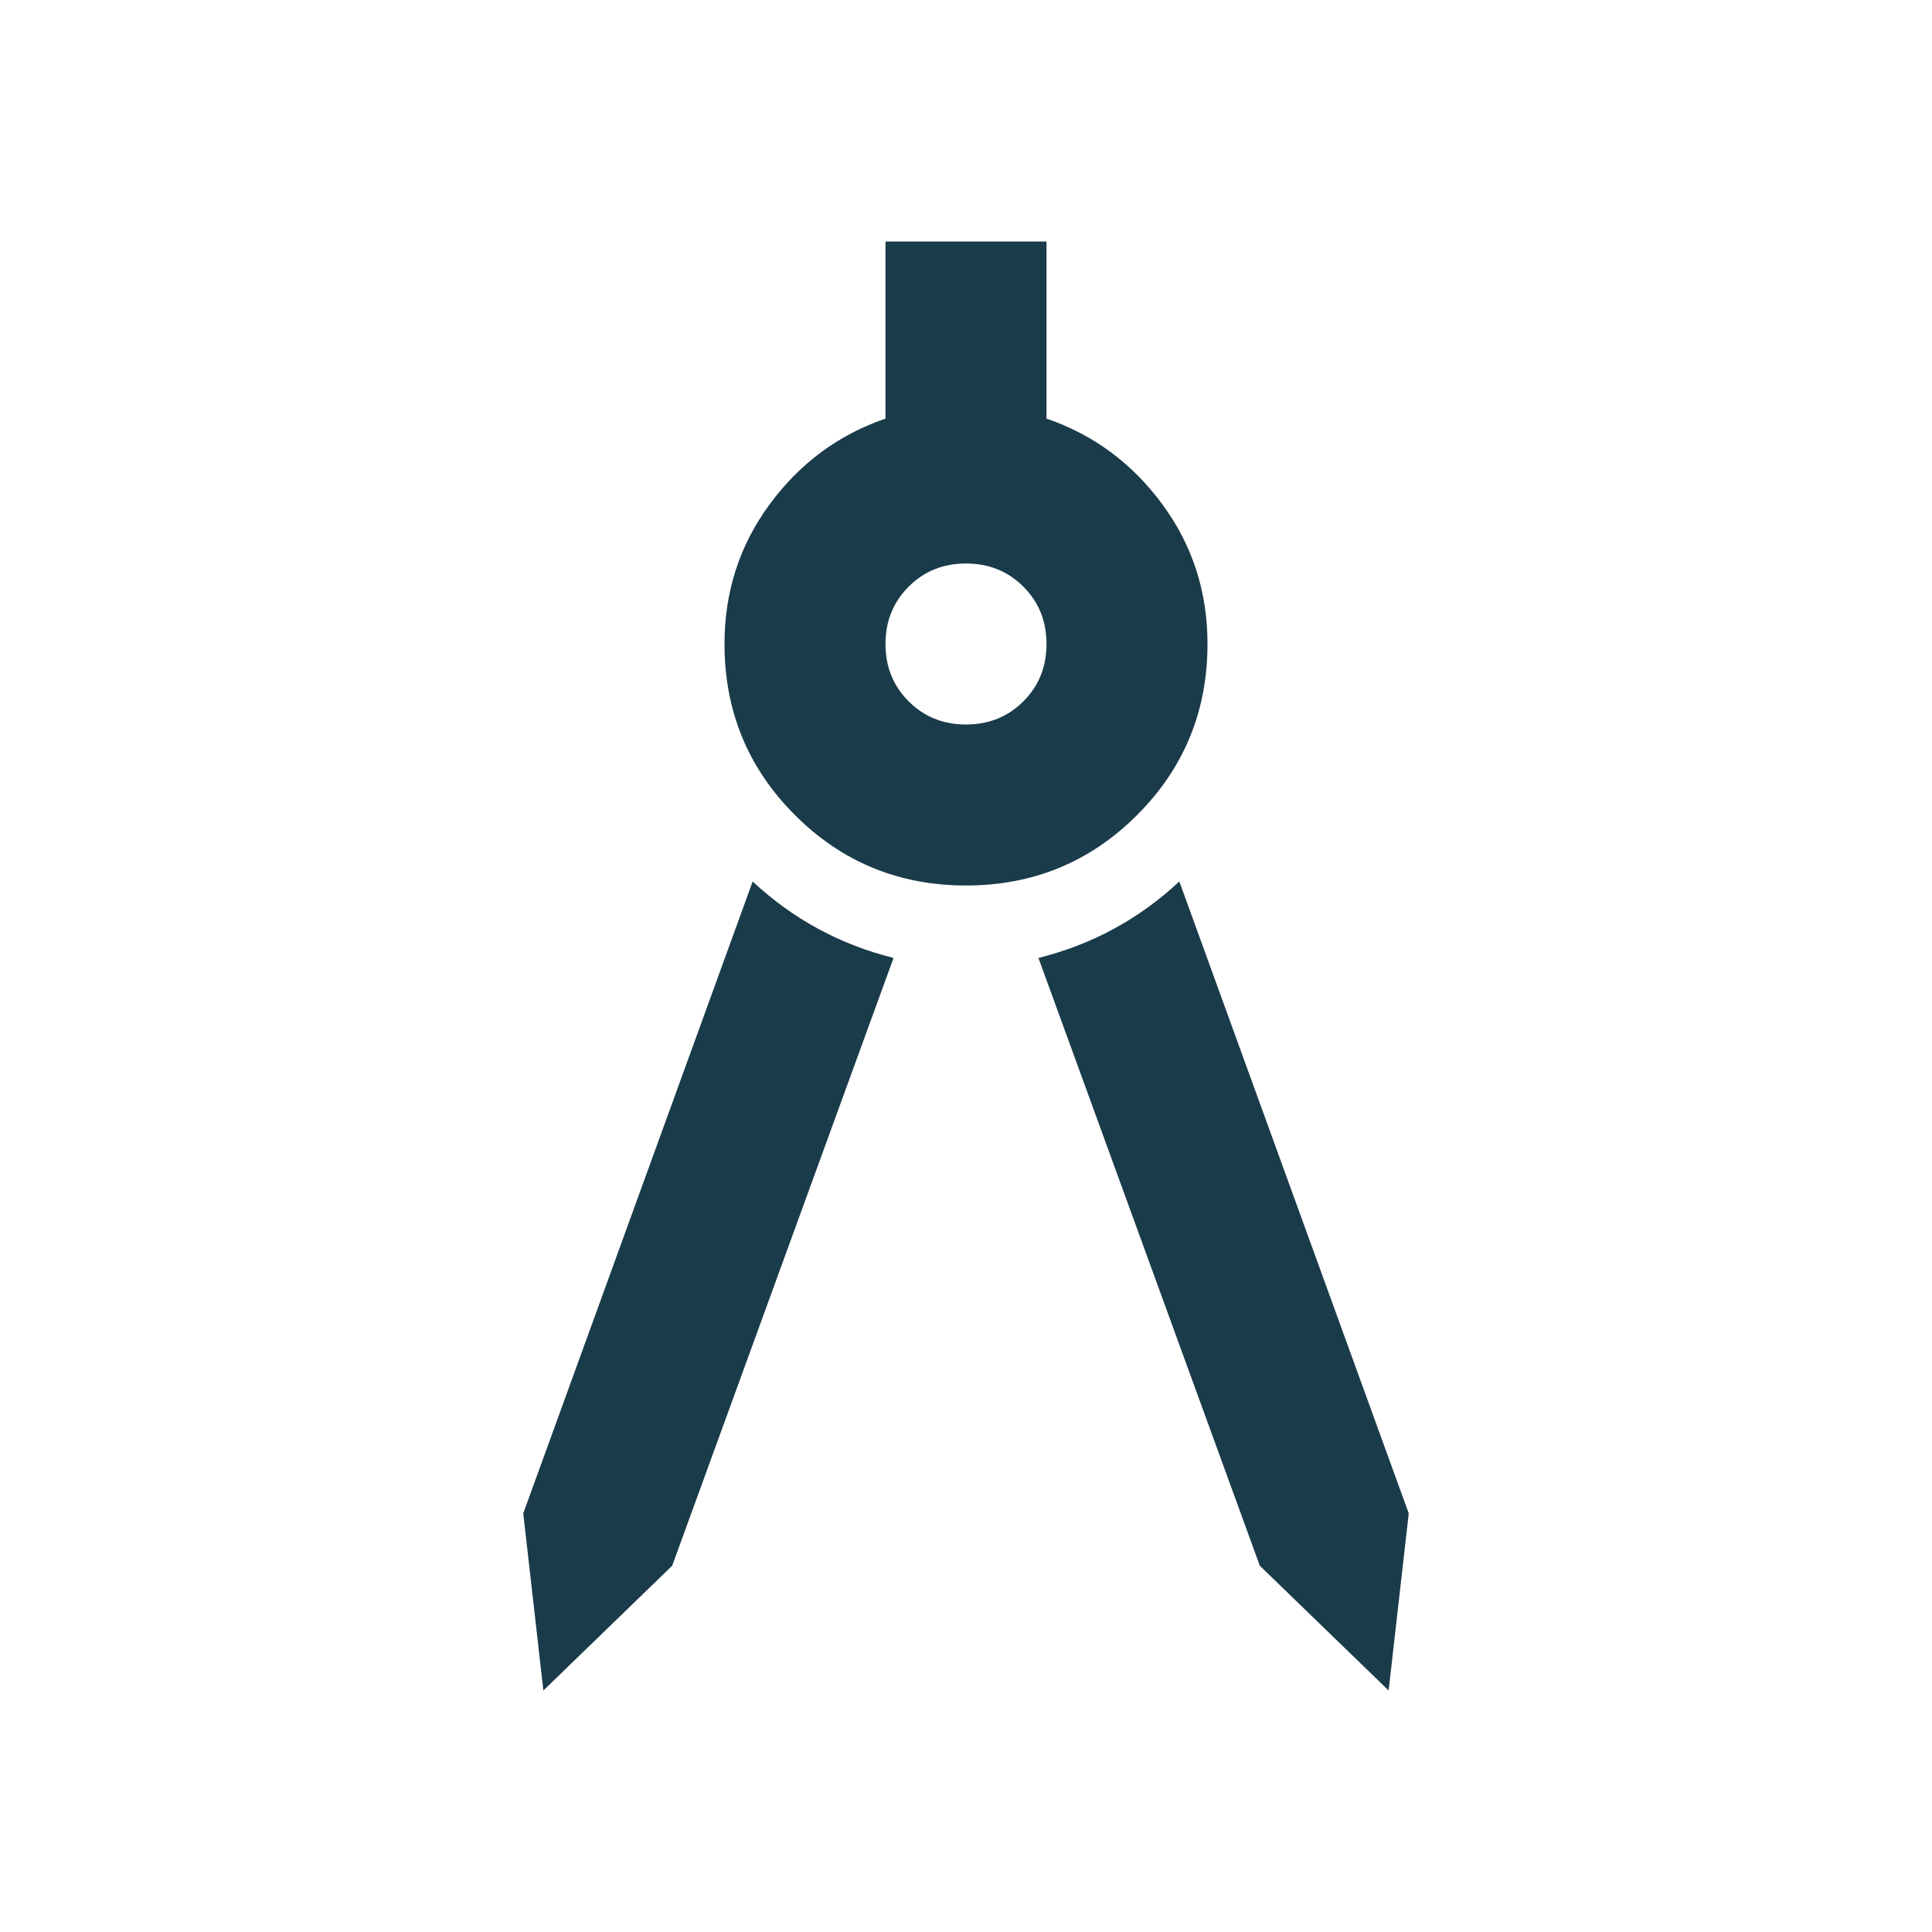 <svg width="100" height="100" viewBox="0 0 100 100" fill="none" xmlns="http://www.w3.org/2000/svg">
<mask id="mask0_16_110" style="mask-type:alpha" maskUnits="userSpaceOnUse" x="0" y="0" width="100" height="100">
<rect width="100" height="100" fill="#D9D9D9"/>
</mask>
<g mask="url(#mask0_16_110)">
<path d="M28.125 87.5L27.083 78.333L38.958 45.625C40 46.597 41.129 47.413 42.344 48.073C43.559 48.733 44.861 49.236 46.25 49.583L34.792 81.042L28.125 87.5ZM71.875 87.5L65.208 81.042L53.75 49.583C55.139 49.236 56.441 48.733 57.656 48.073C58.872 47.413 60 46.597 61.042 45.625L72.917 78.333L71.875 87.5ZM50 45.833C46.528 45.833 43.576 44.618 41.146 42.188C38.715 39.757 37.5 36.806 37.5 33.333C37.5 30.625 38.281 28.212 39.844 26.094C41.406 23.976 43.403 22.5 45.833 21.667V12.5H54.167V21.667C56.597 22.5 58.594 23.976 60.156 26.094C61.719 28.212 62.5 30.625 62.5 33.333C62.5 36.806 61.285 39.757 58.854 42.188C56.424 44.618 53.472 45.833 50 45.833ZM50 37.5C51.181 37.5 52.17 37.101 52.969 36.302C53.767 35.504 54.167 34.514 54.167 33.333C54.167 32.153 53.767 31.163 52.969 30.365C52.17 29.566 51.181 29.167 50 29.167C48.819 29.167 47.83 29.566 47.031 30.365C46.233 31.163 45.833 32.153 45.833 33.333C45.833 34.514 46.233 35.504 47.031 36.302C47.83 37.101 48.819 37.5 50 37.5Z" fill="#1A3B4A"/>
</g>
</svg>
